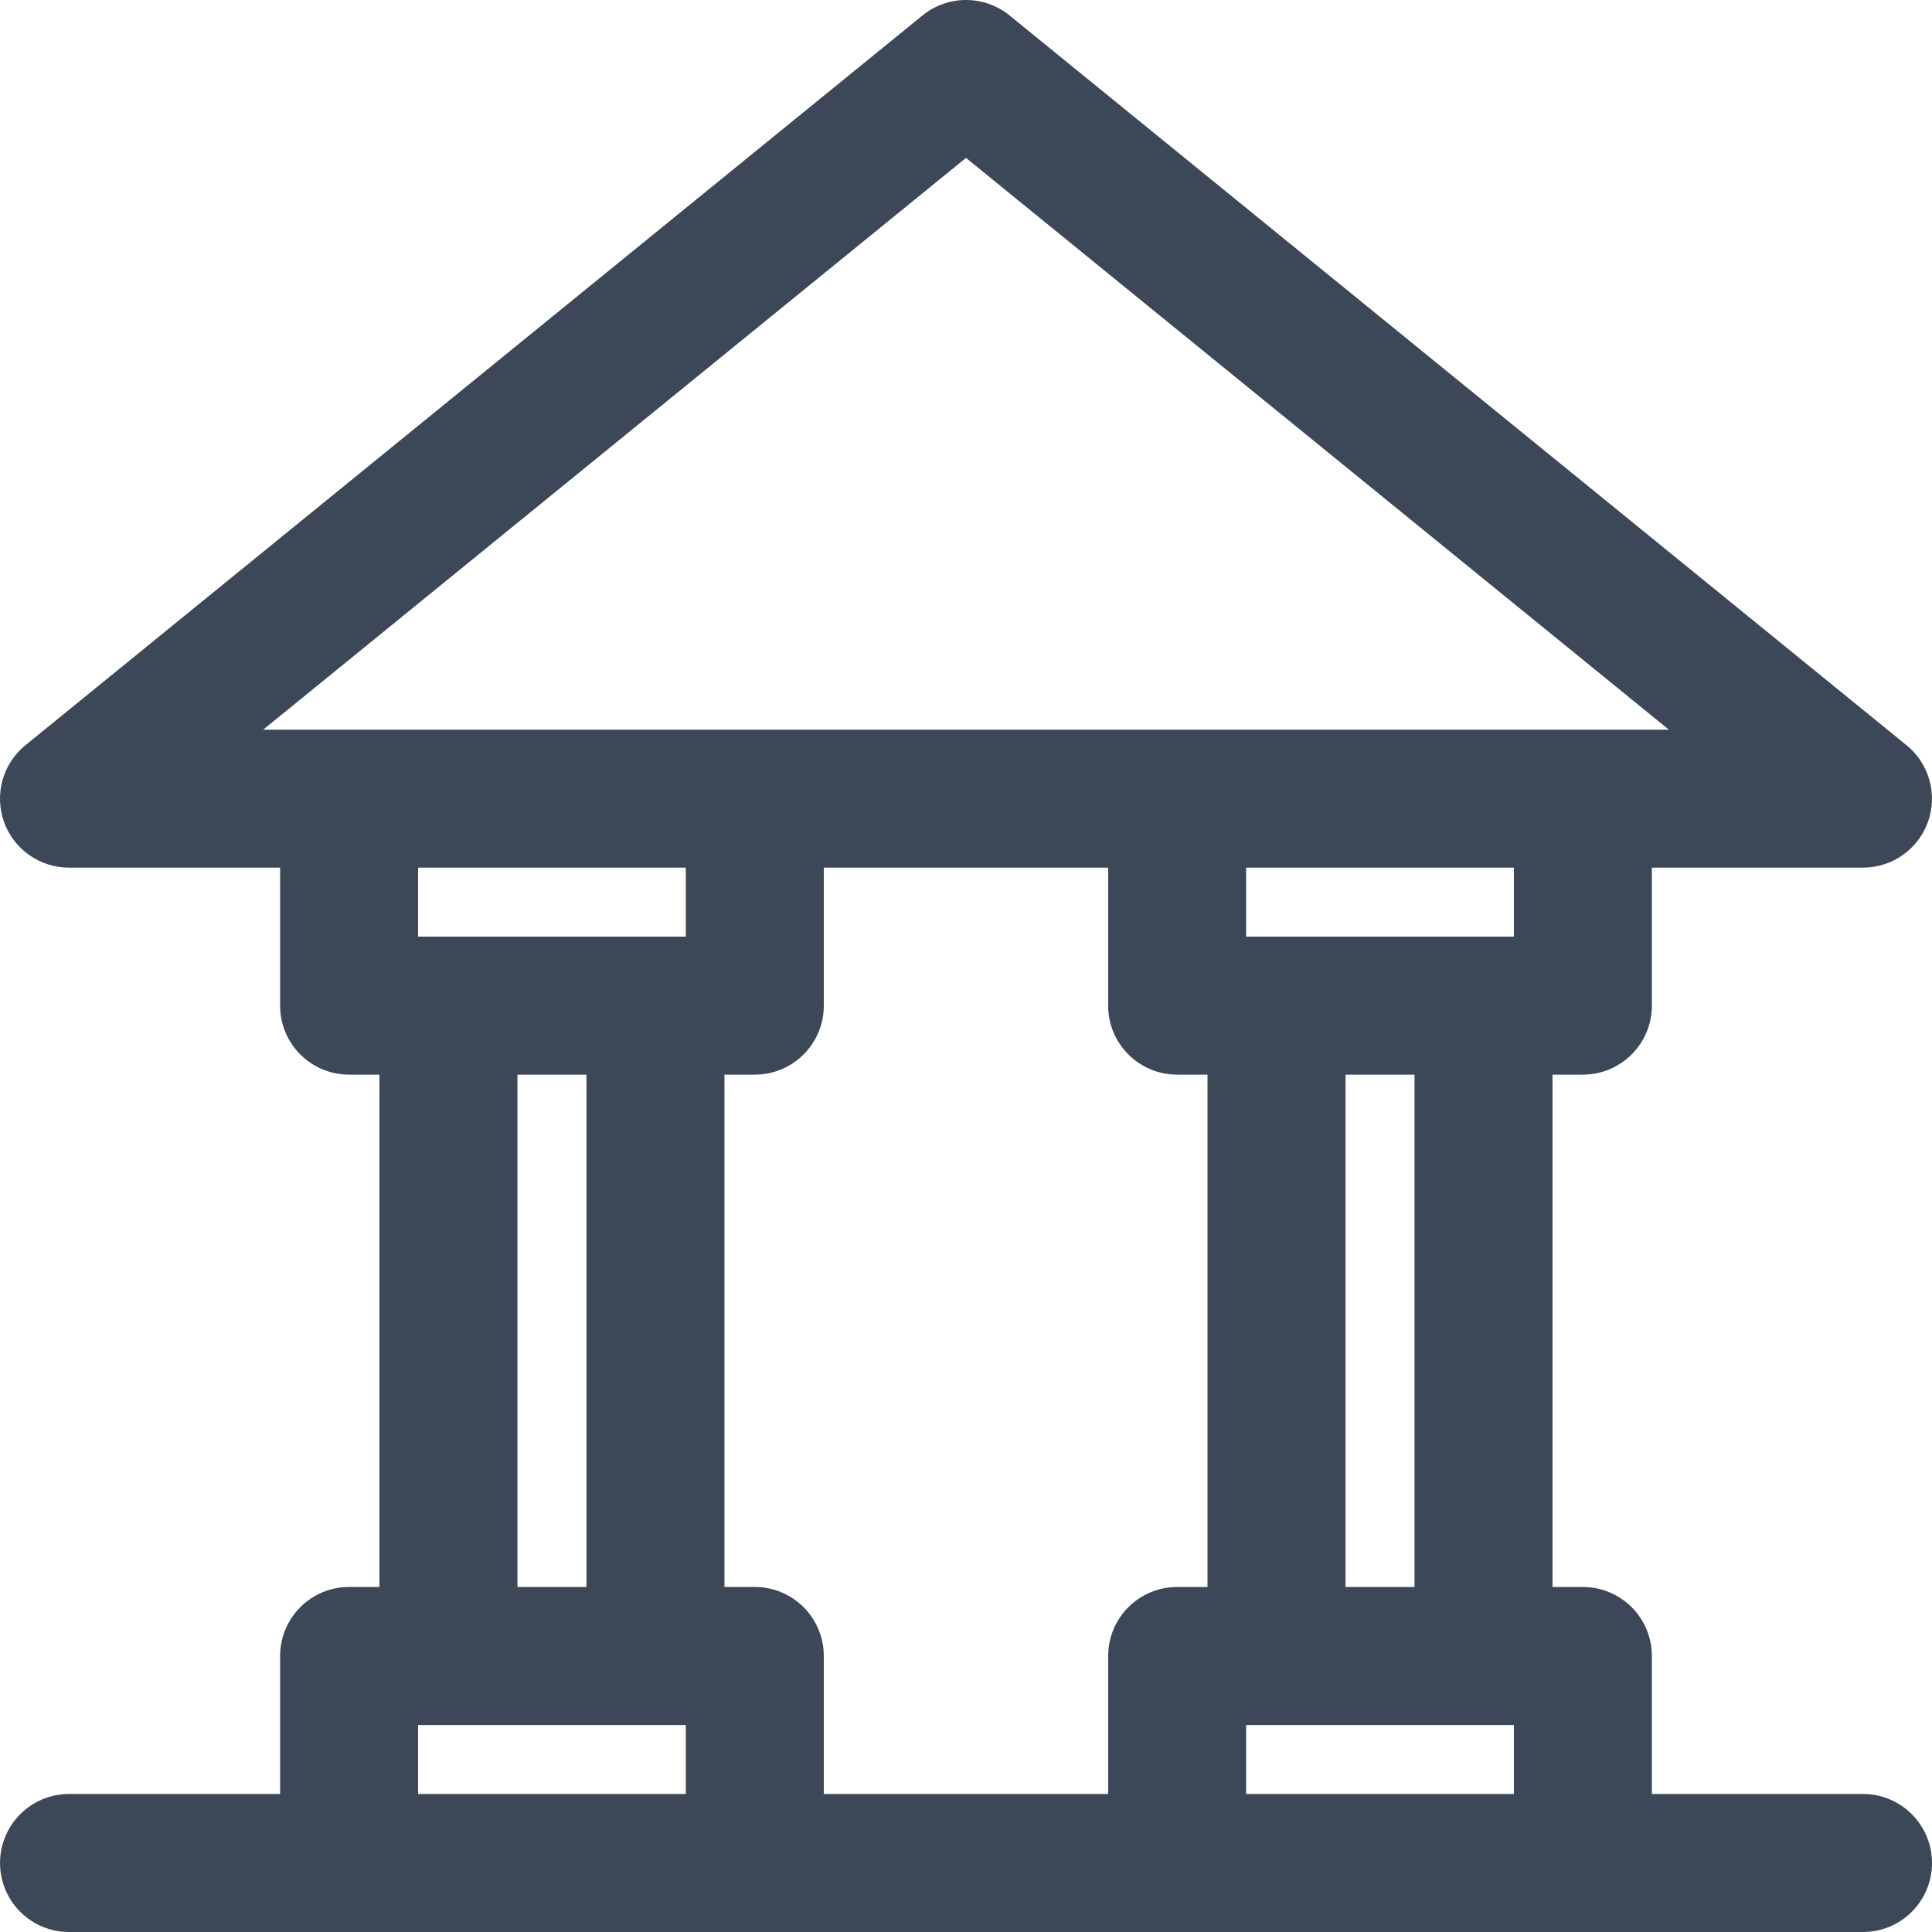 <svg width="48" height="48" viewBox="0 0 48 48" fill="none" xmlns="http://www.w3.org/2000/svg">
<g clip-path="url(#clip0_30_41)">
<path d="M46.286 44.571H41.04V41.143C41.04 40.195 40.272 39.428 39.326 39.428H38.572V26.699H39.326C40.272 26.699 41.04 25.933 41.04 24.985V21.556H46.286C47.011 21.556 47.659 21.099 47.901 20.416C48.142 19.734 47.93 18.97 47.366 18.514L25.082 0.384C24.453 -0.128 23.548 -0.128 22.919 0.384L0.633 18.514C0.069 18.971 -0.143 19.734 0.098 20.416C0.34 21.099 0.988 21.556 1.713 21.556H6.959V24.985C6.959 25.933 7.727 26.699 8.673 26.699H9.427V39.428H8.673C7.727 39.428 6.959 40.195 6.959 41.143V44.571H1.715C0.769 44.571 0.001 45.338 0.001 46.286C0.001 47.234 0.769 48 1.715 48H46.286C47.232 48 48 47.234 48 46.286C48 45.338 47.232 44.571 46.286 44.571ZM35.143 39.428H33.429V26.699H35.143V39.428ZM29.246 39.428C28.3 39.428 27.532 40.195 27.532 41.143V44.571H20.467V41.143C20.467 40.195 19.699 39.428 18.753 39.428H17.999V26.699H18.753C19.699 26.699 20.467 25.933 20.467 24.985V21.556H27.532V24.985C27.532 25.933 28.3 26.699 29.246 26.699H30V39.428H29.246ZM37.612 23.271H30.96V21.556H37.612V23.271ZM24 3.923L41.462 18.128H6.539L24 3.923ZM17.039 21.556V23.271H10.387V21.556H17.039ZM12.856 26.699H14.57V39.428H12.856V26.699ZM10.387 44.571V42.857H17.039V44.571H10.387ZM30.96 44.571V42.857H37.612V44.571H30.96Z" fill="#3C4858"/>
</g>
<defs>
<clipPath id="clip0_30_41">
<rect width="48" height="48" fill="white"/>
</clipPath>
</defs>
</svg>
